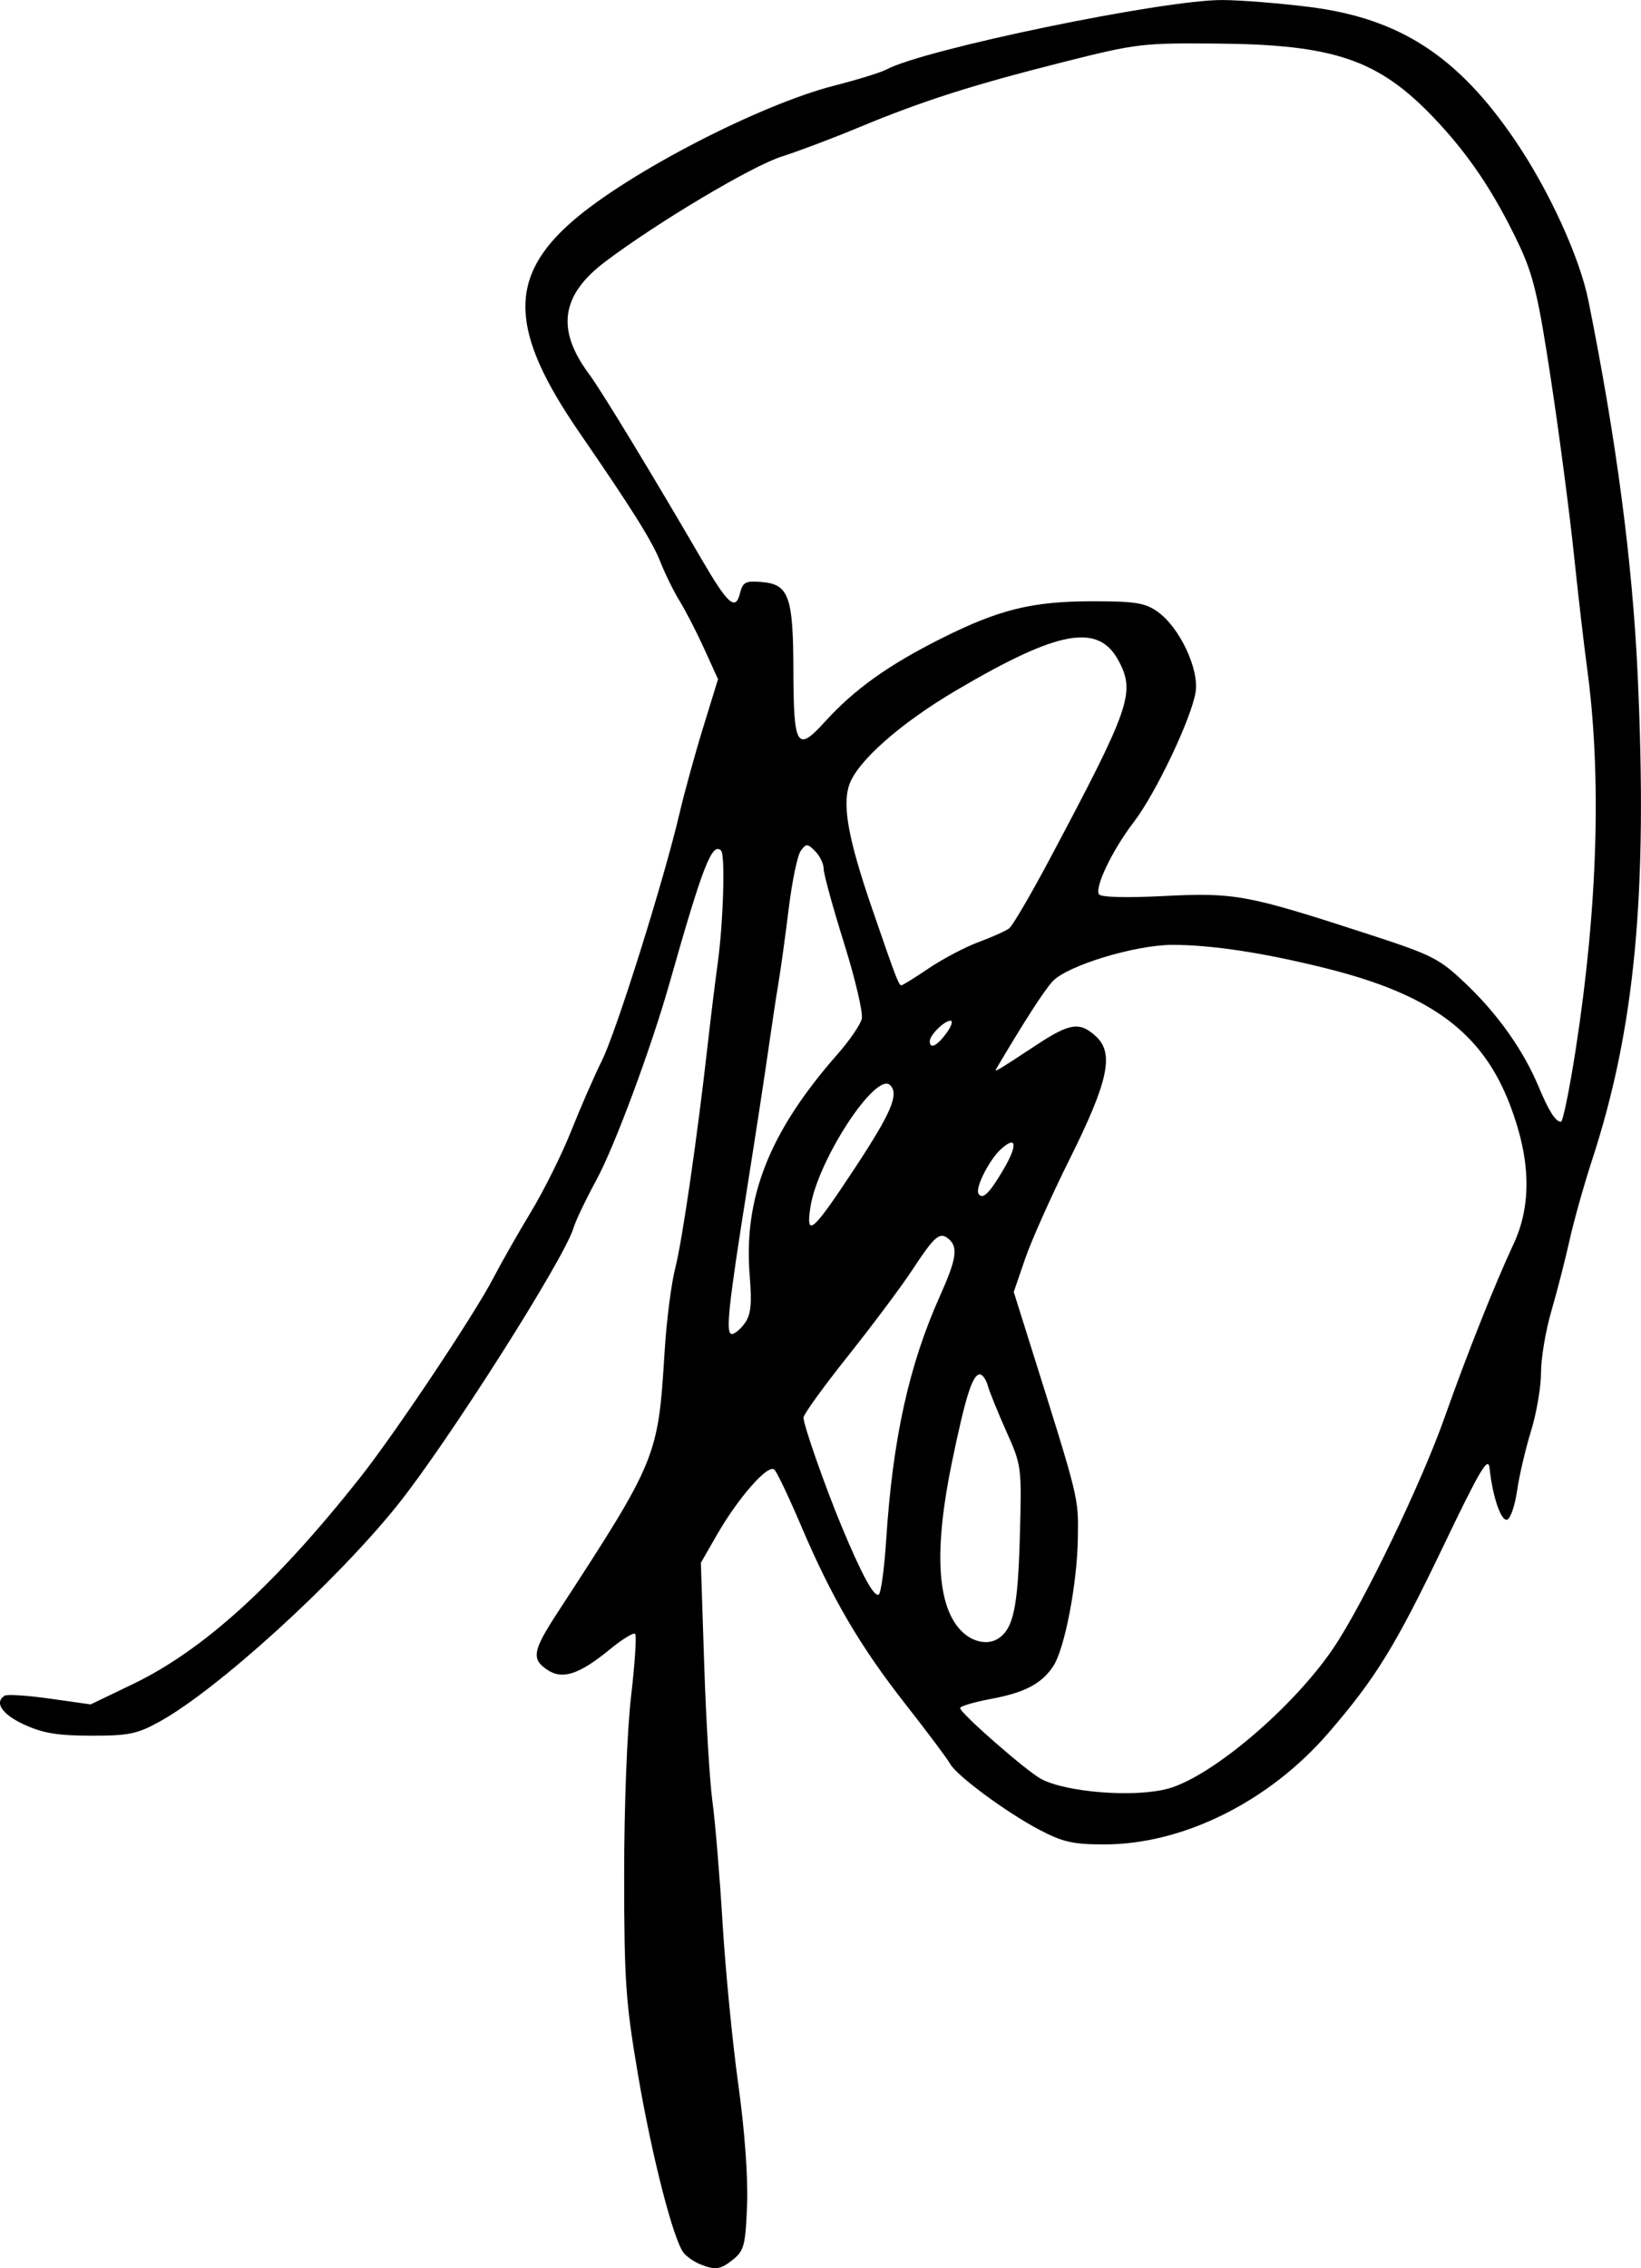 <?xml version="1.0" encoding="UTF-8" standalone="no"?>
<!-- Created with Inkscape (http://www.inkscape.org/) -->

<svg
   xmlns:dc="http://purl.org/dc/elements/1.1/"
   xmlns:cc="http://creativecommons.org/ns#"
   xmlns:rdf="http://www.w3.org/1999/02/22-rdf-syntax-ns#"
   xmlns:svg="http://www.w3.org/2000/svg"
   xmlns="http://www.w3.org/2000/svg"
   xmlns:sodipodi="http://sodipodi.sourceforge.net/DTD/sodipodi-0.dtd"
   xmlns:inkscape="http://www.inkscape.org/namespaces/inkscape"
   width="85.946mm"
   height="118.751mm"
   viewBox="0 0 85.946 118.751"
   version="1.1"
   id="svg8"
   inkscape:version="0.92.4 (5da689c313, 2019-01-14)"
   sodipodi:docname="Kaitlyn Dever signature.svg">
  <defs
     id="defs2" />
  <sodipodi:namedview
     id="base"
     pagecolor="#ffffff"
     bordercolor="#666666"
     borderopacity="1.0"
     inkscape:pageopacity="0.0"
     inkscape:pageshadow="2"
     inkscape:zoom="0.98994949"
     inkscape:cx="94.61238"
     inkscape:cy="237.15598"
     inkscape:document-units="mm"
     inkscape:current-layer="layer1"
     showgrid="false"
     fit-margin-top="0"
     fit-margin-left="0"
     fit-margin-right="0"
     fit-margin-bottom="0"
     inkscape:window-width="1366"
     inkscape:window-height="705"
     inkscape:window-x="-8"
     inkscape:window-y="-8"
     inkscape:window-maximized="1" />
  <g
     inkscape:label="Layer 1"
     inkscape:groupmode="layer"
     id="layer1"
     transform="translate(283.211,-179.545)">
    <path
       style="fill:#000000;stroke-width:0.265"
       d="m -246.562,298.083 c -0.296,-0.12 -0.672,-0.38 -0.836,-0.579 -0.54,-0.655 -1.671,-5.059 -2.402,-9.356 -0.643,-3.78 -0.72,-4.9 -0.721,-10.451 -5.3e-4,-3.59 0.153,-7.536 0.362,-9.338 0.2,-1.716 0.296,-3.188 0.213,-3.271 -0.083,-0.083 -0.667,0.273 -1.298,0.79 -1.62,1.328 -2.494,1.621 -3.283,1.104 -0.868,-0.568 -0.795,-0.994 0.517,-3.008 5.227,-8.027 5.265,-8.122 5.609,-13.688 0.098,-1.586 0.347,-3.539 0.554,-4.339 0.365,-1.413 1.166,-6.926 1.709,-11.774 0.147,-1.31 0.381,-3.215 0.521,-4.233 0.29,-2.116 0.394,-5.637 0.173,-5.858 -0.468,-0.468 -0.961,0.797 -2.695,6.916 -0.971,3.427 -2.877,8.558 -3.833,10.319 -0.553,1.019 -1.093,2.15 -1.2,2.514 -0.476,1.615 -6.633,11.301 -9.25,14.552 -3.227,4.01 -9.386,9.612 -12.41,11.287 -1.192,0.661 -1.625,0.751 -3.604,0.749 -1.748,-0.002 -2.529,-0.131 -3.506,-0.58 -1.163,-0.535 -1.588,-1.165 -1.021,-1.516 0.13,-0.08 1.195,-0.01 2.368,0.156 l 2.132,0.302 2.196,-1.056 c 3.702,-1.78 7.452,-5.183 11.899,-10.797 1.829,-2.308 5.997,-8.546 6.994,-10.468 0.411,-0.791 1.3,-2.354 1.977,-3.473 0.676,-1.119 1.623,-3.024 2.103,-4.233 0.48,-1.209 1.205,-2.868 1.611,-3.687 0.763,-1.54 3.247,-9.451 4.06,-12.932 0.255,-1.091 0.813,-3.12 1.241,-4.507 l 0.777,-2.523 -0.717,-1.578 c -0.394,-0.868 -0.973,-1.995 -1.287,-2.504 -0.313,-0.509 -0.77,-1.435 -1.015,-2.058 -0.424,-1.079 -1.456,-2.726 -4.245,-6.779 -3.66,-5.318 -3.749,-8.119 -0.351,-11.067 2.932,-2.543 9.794,-6.092 13.715,-7.093 1.203,-0.307 2.423,-0.685 2.712,-0.839 1.995,-1.067 14.512,-3.656 17.606,-3.64 0.956,0.005 2.997,0.167 4.537,0.36 4.748,0.596 7.795,2.573 10.809,7.015 1.766,2.602 3.368,6.106 3.821,8.36 1.462,7.269 2.308,13.686 2.58,19.579 0.53,11.466 -0.13,18.504 -2.383,25.406 -0.429,1.313 -0.964,3.218 -1.189,4.233 -0.225,1.015 -0.652,2.677 -0.949,3.692 -0.297,1.015 -0.54,2.461 -0.54,3.213 0,0.752 -0.236,2.13 -0.524,3.063 -0.288,0.933 -0.616,2.335 -0.728,3.115 -0.112,0.78 -0.346,1.466 -0.52,1.524 -0.319,0.106 -0.768,-1.207 -0.924,-2.701 -0.068,-0.647 -0.498,0.08 -2.412,4.071 -2.519,5.254 -3.542,6.917 -6.019,9.788 -3.11,3.604 -7.614,5.846 -11.746,5.846 -1.633,0 -2.177,-0.123 -3.402,-0.767 -1.738,-0.914 -4.349,-2.845 -4.677,-3.459 -0.129,-0.241 -1.19,-1.657 -2.357,-3.146 -2.38,-3.037 -3.85,-5.556 -5.478,-9.386 -0.609,-1.432 -1.223,-2.72 -1.365,-2.862 -0.323,-0.323 -1.896,1.465 -3.033,3.451 l -0.817,1.426 0.174,5.321 c 0.096,2.927 0.29,6.154 0.431,7.173 0.141,1.019 0.38,3.876 0.53,6.35 0.15,2.474 0.521,6.282 0.824,8.462 0.336,2.414 0.516,4.88 0.461,6.307 -0.08,2.086 -0.159,2.399 -0.715,2.849 -0.678,0.549 -0.944,0.587 -1.766,0.254 z m 24.53,-24.892 c 2.299,-0.639 6.537,-4.237 8.644,-7.339 1.551,-2.284 4.615,-8.633 5.838,-12.099 1.151,-3.259 2.626,-6.97 3.606,-9.068 0.964,-2.064 0.906,-4.435 -0.177,-7.279 -1.444,-3.792 -4.125,-5.786 -9.623,-7.16 -3.252,-0.813 -5.995,-1.232 -8.061,-1.232 -1.95,0 -5.522,1.088 -6.28,1.914 -0.444,0.483 -1.463,2.063 -2.925,4.536 -0.151,0.256 -0.094,0.222 2.106,-1.224 1.736,-1.142 2.256,-1.213 3.102,-0.425 0.953,0.888 0.634,2.363 -1.388,6.418 -0.95,1.906 -1.998,4.25 -2.328,5.21 l -0.599,1.744 0.824,2.621 c 2.639,8.393 2.566,8.095 2.533,10.294 -0.036,2.37 -0.689,5.763 -1.284,6.671 -0.603,0.921 -1.497,1.392 -3.264,1.72 -0.89,0.166 -1.618,0.382 -1.618,0.48 0,0.26 3.453,3.283 4.233,3.705 1.317,0.714 4.932,0.991 6.661,0.511 z m -8.883,-7.867 c 0.779,-0.52 1.014,-1.632 1.116,-5.27 0.105,-3.716 0.098,-3.77 -0.701,-5.556 -0.444,-0.992 -0.881,-2.072 -0.973,-2.399 -0.091,-0.327 -0.28,-0.595 -0.42,-0.595 -0.381,0 -0.742,1.131 -1.451,4.547 -0.951,4.584 -0.805,7.514 0.441,8.84 0.591,0.629 1.423,0.81 1.987,0.433 z m -5.882,-5.166 c 0.342,-5.294 1.193,-9.147 2.822,-12.777 0.862,-1.922 0.956,-2.549 0.444,-2.974 -0.464,-0.385 -0.724,-0.162 -1.912,1.645 -0.565,0.858 -2.075,2.877 -3.356,4.487 -1.281,1.609 -2.329,3.059 -2.329,3.222 0,0.395 1.103,3.545 1.989,5.68 1.05,2.53 1.707,3.74 1.95,3.59 0.118,-0.073 0.295,-1.366 0.392,-2.873 z m -7.397,-11.348 c 0.312,-0.445 0.369,-1.007 0.25,-2.447 -0.34,-4.114 1.025,-7.563 4.598,-11.625 0.624,-0.709 1.195,-1.542 1.27,-1.852 0.075,-0.31 -0.343,-2.093 -0.929,-3.963 -0.586,-1.87 -1.066,-3.617 -1.066,-3.884 0,-0.266 -0.2,-0.684 -0.445,-0.929 -0.408,-0.408 -0.471,-0.409 -0.756,-0.019 -0.171,0.234 -0.454,1.587 -0.628,3.006 -0.174,1.419 -0.417,3.176 -0.539,3.903 -0.122,0.728 -0.365,2.335 -0.54,3.572 -0.175,1.237 -0.659,4.392 -1.075,7.011 -1.022,6.431 -1.167,7.805 -0.825,7.805 0.154,0 0.462,-0.26 0.684,-0.577 z m 5.738,-8.081 c 1.927,-2.924 2.342,-3.895 1.868,-4.369 -0.743,-0.743 -3.803,3.933 -4.178,6.387 -0.25,1.632 0.114,1.314 2.31,-2.018 z m 7.807,0.034 c 0.751,-1.281 0.684,-1.798 -0.136,-1.055 -0.614,0.555 -1.362,2.035 -1.179,2.331 0.212,0.343 0.571,-0.006 1.315,-1.276 z m 29.962,-6.258 c 1.162,-7.485 1.366,-14.394 0.591,-20.042 -0.15,-1.091 -0.46,-3.77 -0.689,-5.953 -0.229,-2.183 -0.77,-6.29 -1.201,-9.128 -0.661,-4.351 -0.925,-5.455 -1.68,-7.048 -1.301,-2.742 -2.652,-4.747 -4.49,-6.664 -2.879,-3.002 -5.183,-3.788 -11.277,-3.844 -3.933,-0.037 -4.264,0.003 -8.07,0.963 -4.779,1.205 -7.378,2.035 -10.716,3.422 -1.382,0.574 -3.2,1.261 -4.04,1.526 -1.555,0.49 -6.51,3.44 -9.249,5.505 -2.328,1.756 -2.586,3.561 -0.842,5.9 0.623,0.836 3.281,5.209 5.868,9.655 1.389,2.387 1.791,2.749 2.024,1.822 0.151,-0.602 0.288,-0.674 1.149,-0.602 1.409,0.118 1.641,0.762 1.651,4.58 0.01,4.073 0.181,4.355 1.655,2.732 1.535,-1.69 3.304,-2.957 6.07,-4.346 3.055,-1.534 4.779,-1.958 7.966,-1.958 2.228,0 2.73,0.082 3.391,0.552 1.148,0.817 2.176,3 1.983,4.208 -0.221,1.379 -2.09,5.306 -3.238,6.802 -1.114,1.452 -2.055,3.404 -1.822,3.78 0.097,0.157 1.42,0.191 3.418,0.09 3.694,-0.187 4.355,-0.065 10.607,1.97 3.486,1.134 3.793,1.291 5.228,2.66 1.651,1.575 2.978,3.456 3.767,5.337 0.547,1.306 0.894,1.852 1.177,1.852 0.101,0 0.448,-1.697 0.77,-3.77 z m -32.955,-0.868 c 0.261,-0.359 0.359,-0.653 0.217,-0.653 -0.328,0 -1.09,0.753 -1.09,1.077 0,0.434 0.384,0.247 0.872,-0.424 z m -0.913,-3.404 c 0.735,-0.494 1.908,-1.11 2.606,-1.368 0.699,-0.258 1.416,-0.58 1.593,-0.715 0.178,-0.135 1.124,-1.751 2.104,-3.592 4.218,-7.927 4.501,-8.729 3.656,-10.364 -1.059,-2.048 -3.124,-1.689 -8.513,1.483 -2.961,1.742 -5.223,3.743 -5.631,4.98 -0.362,1.096 -0.028,2.878 1.221,6.507 1.229,3.572 1.38,3.969 1.516,3.969 0.062,0 0.713,-0.405 1.448,-0.899 z"
       id="path4689"
       inkscape:connector-curvature="0" />
  </g>
</svg>
